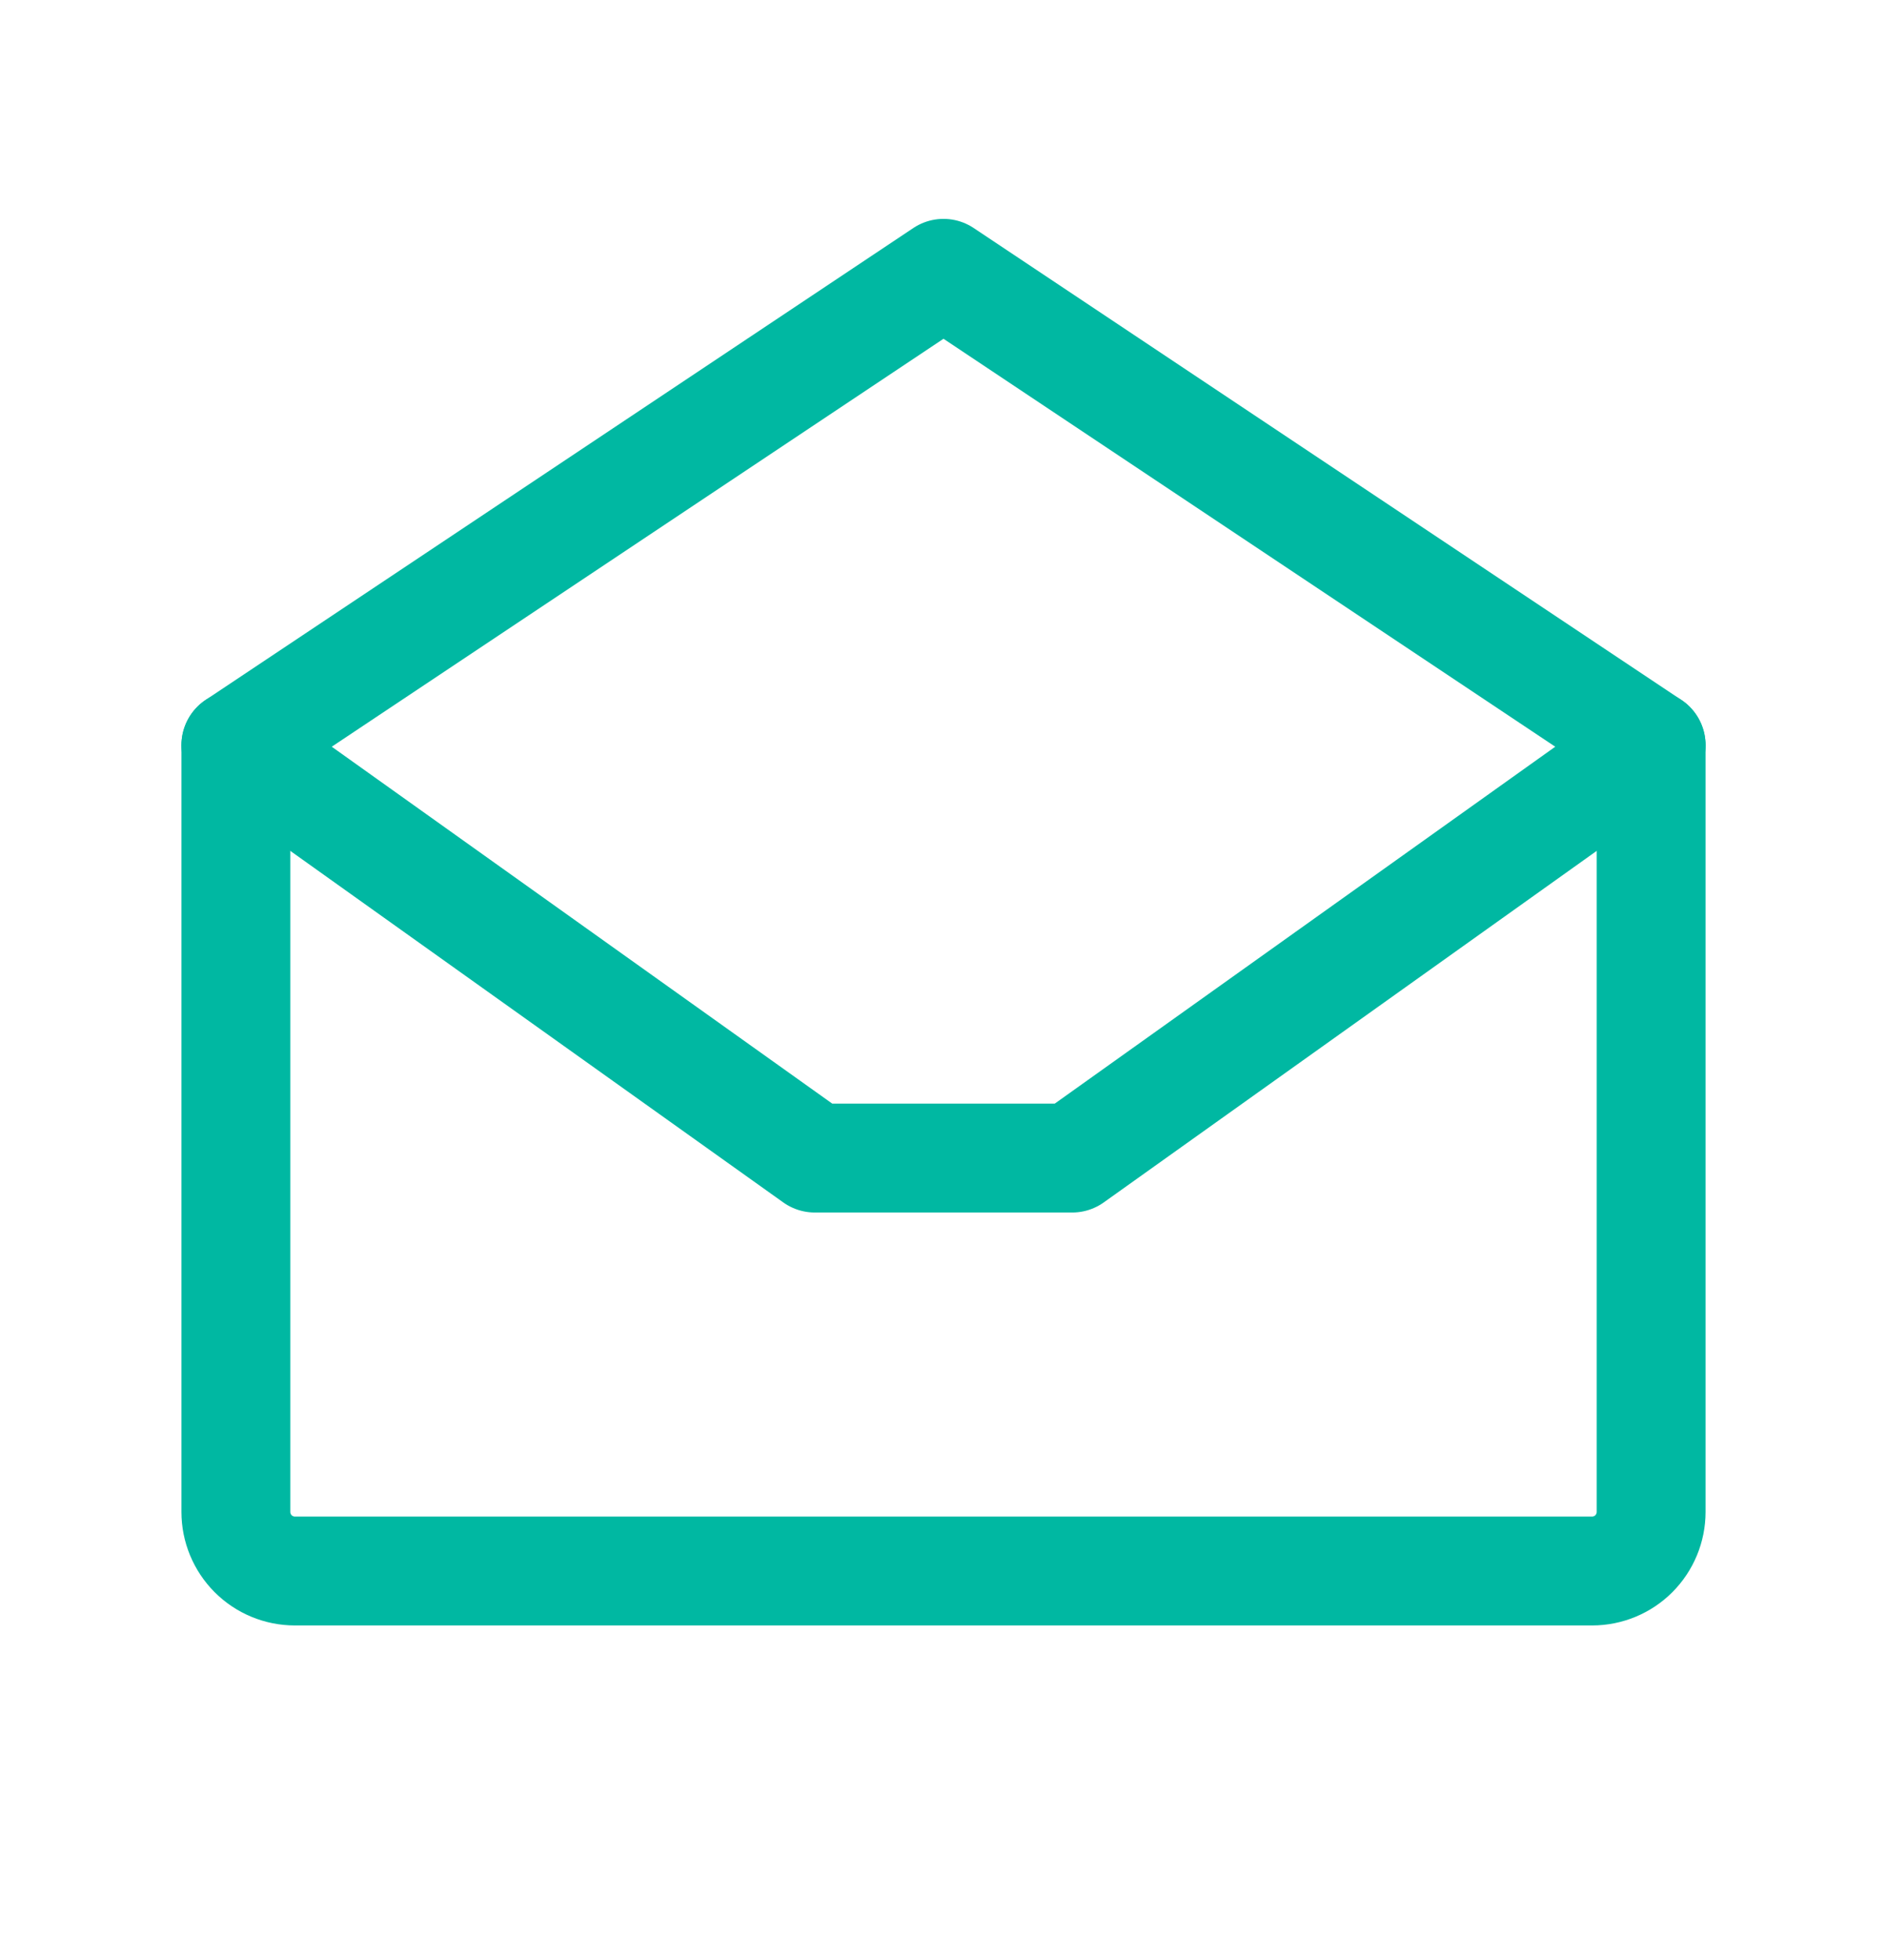 <?xml version="1.0" encoding="UTF-8"?> <svg xmlns="http://www.w3.org/2000/svg" width="26" height="27" viewBox="0 0 26 27" fill="none"> <path d="M3.25 10.265V20.827C3.25 21.043 3.336 21.249 3.488 21.402C3.64 21.554 3.847 21.64 4.062 21.64H21.938C22.153 21.64 22.36 21.554 22.512 21.402C22.664 21.249 22.75 21.043 22.75 20.827V10.265L13 3.765L3.25 10.265Z" stroke="#00B8A2" stroke-width="1.5" stroke-linecap="round" stroke-linejoin="round"></path> <path d="M22.75 10.265L14.773 15.952H11.227L3.25 10.265" stroke="#00B8A2" stroke-width="1.5" stroke-linecap="round" stroke-linejoin="round"></path> </svg> 